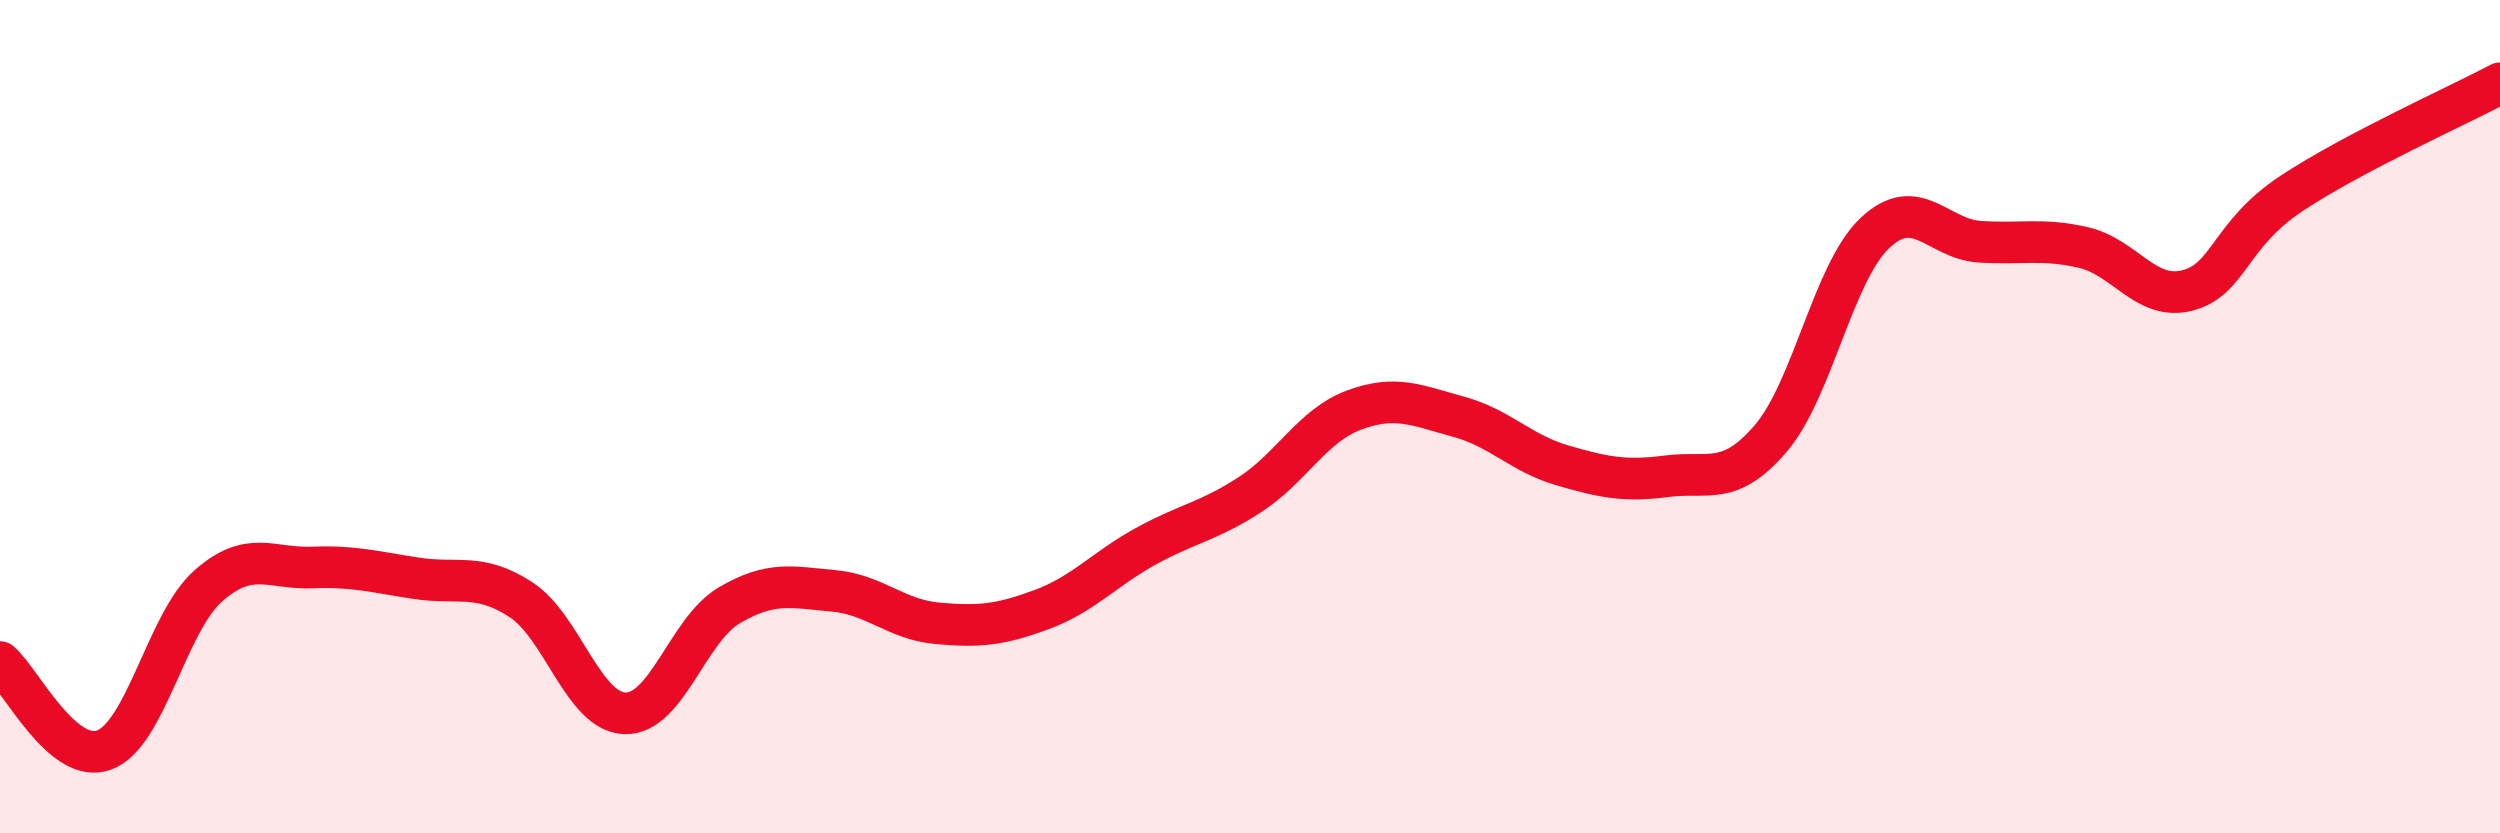 
    <svg width="60" height="20" viewBox="0 0 60 20" xmlns="http://www.w3.org/2000/svg">
      <path
        d="M 0,15.89 C 0.5,16.31 1.5,18.37 2.5,18 C 3.5,17.63 4,14.94 5,14.06 C 6,13.18 6.5,13.66 7.5,13.62 C 8.5,13.58 9,13.73 10,13.88 C 11,14.03 11.5,13.74 12.5,14.39 C 13.5,15.04 14,17.09 15,17.12 C 16,17.15 16.5,15.12 17.5,14.53 C 18.5,13.94 19,14.09 20,14.18 C 21,14.27 21.5,14.87 22.5,14.96 C 23.5,15.05 24,15 25,14.63 C 26,14.26 26.5,13.66 27.5,13.11 C 28.5,12.56 29,12.52 30,11.87 C 31,11.22 31.5,10.21 32.5,9.84 C 33.5,9.47 34,9.73 35,10 C 36,10.27 36.5,10.88 37.5,11.17 C 38.5,11.46 39,11.56 40,11.43 C 41,11.3 41.5,11.69 42.5,10.52 C 43.5,9.35 44,6.53 45,5.59 C 46,4.65 46.5,5.73 47.5,5.8 C 48.5,5.87 49,5.71 50,5.94 C 51,6.17 51.5,7.23 52.5,6.97 C 53.5,6.71 53.5,5.63 55,4.64 C 56.5,3.65 59,2.53 60,2L60 20L0 20Z"
        fill="#EB0A25"
        opacity="0.1"
        stroke-linecap="round"
        stroke-linejoin="round"
      />
      <path
        d="M 0,15.89 C 0.5,16.31 1.5,18.37 2.5,18 C 3.5,17.63 4,14.94 5,14.06 C 6,13.18 6.5,13.66 7.5,13.62 C 8.5,13.58 9,13.73 10,13.88 C 11,14.03 11.5,13.74 12.5,14.39 C 13.5,15.04 14,17.09 15,17.12 C 16,17.15 16.5,15.12 17.5,14.53 C 18.5,13.94 19,14.09 20,14.18 C 21,14.27 21.5,14.87 22.5,14.96 C 23.5,15.05 24,15 25,14.63 C 26,14.26 26.5,13.66 27.5,13.11 C 28.5,12.56 29,12.52 30,11.87 C 31,11.22 31.5,10.21 32.5,9.84 C 33.5,9.47 34,9.73 35,10 C 36,10.27 36.5,10.88 37.5,11.17 C 38.5,11.46 39,11.56 40,11.43 C 41,11.3 41.5,11.69 42.5,10.52 C 43.5,9.35 44,6.53 45,5.59 C 46,4.65 46.5,5.73 47.5,5.8 C 48.5,5.87 49,5.71 50,5.94 C 51,6.17 51.5,7.23 52.5,6.97 C 53.5,6.71 53.5,5.63 55,4.64 C 56.5,3.65 59,2.53 60,2"
        stroke="#EB0A25"
        stroke-width="1"
        fill="none"
        stroke-linecap="round"
        stroke-linejoin="round"
      />
    </svg>
  